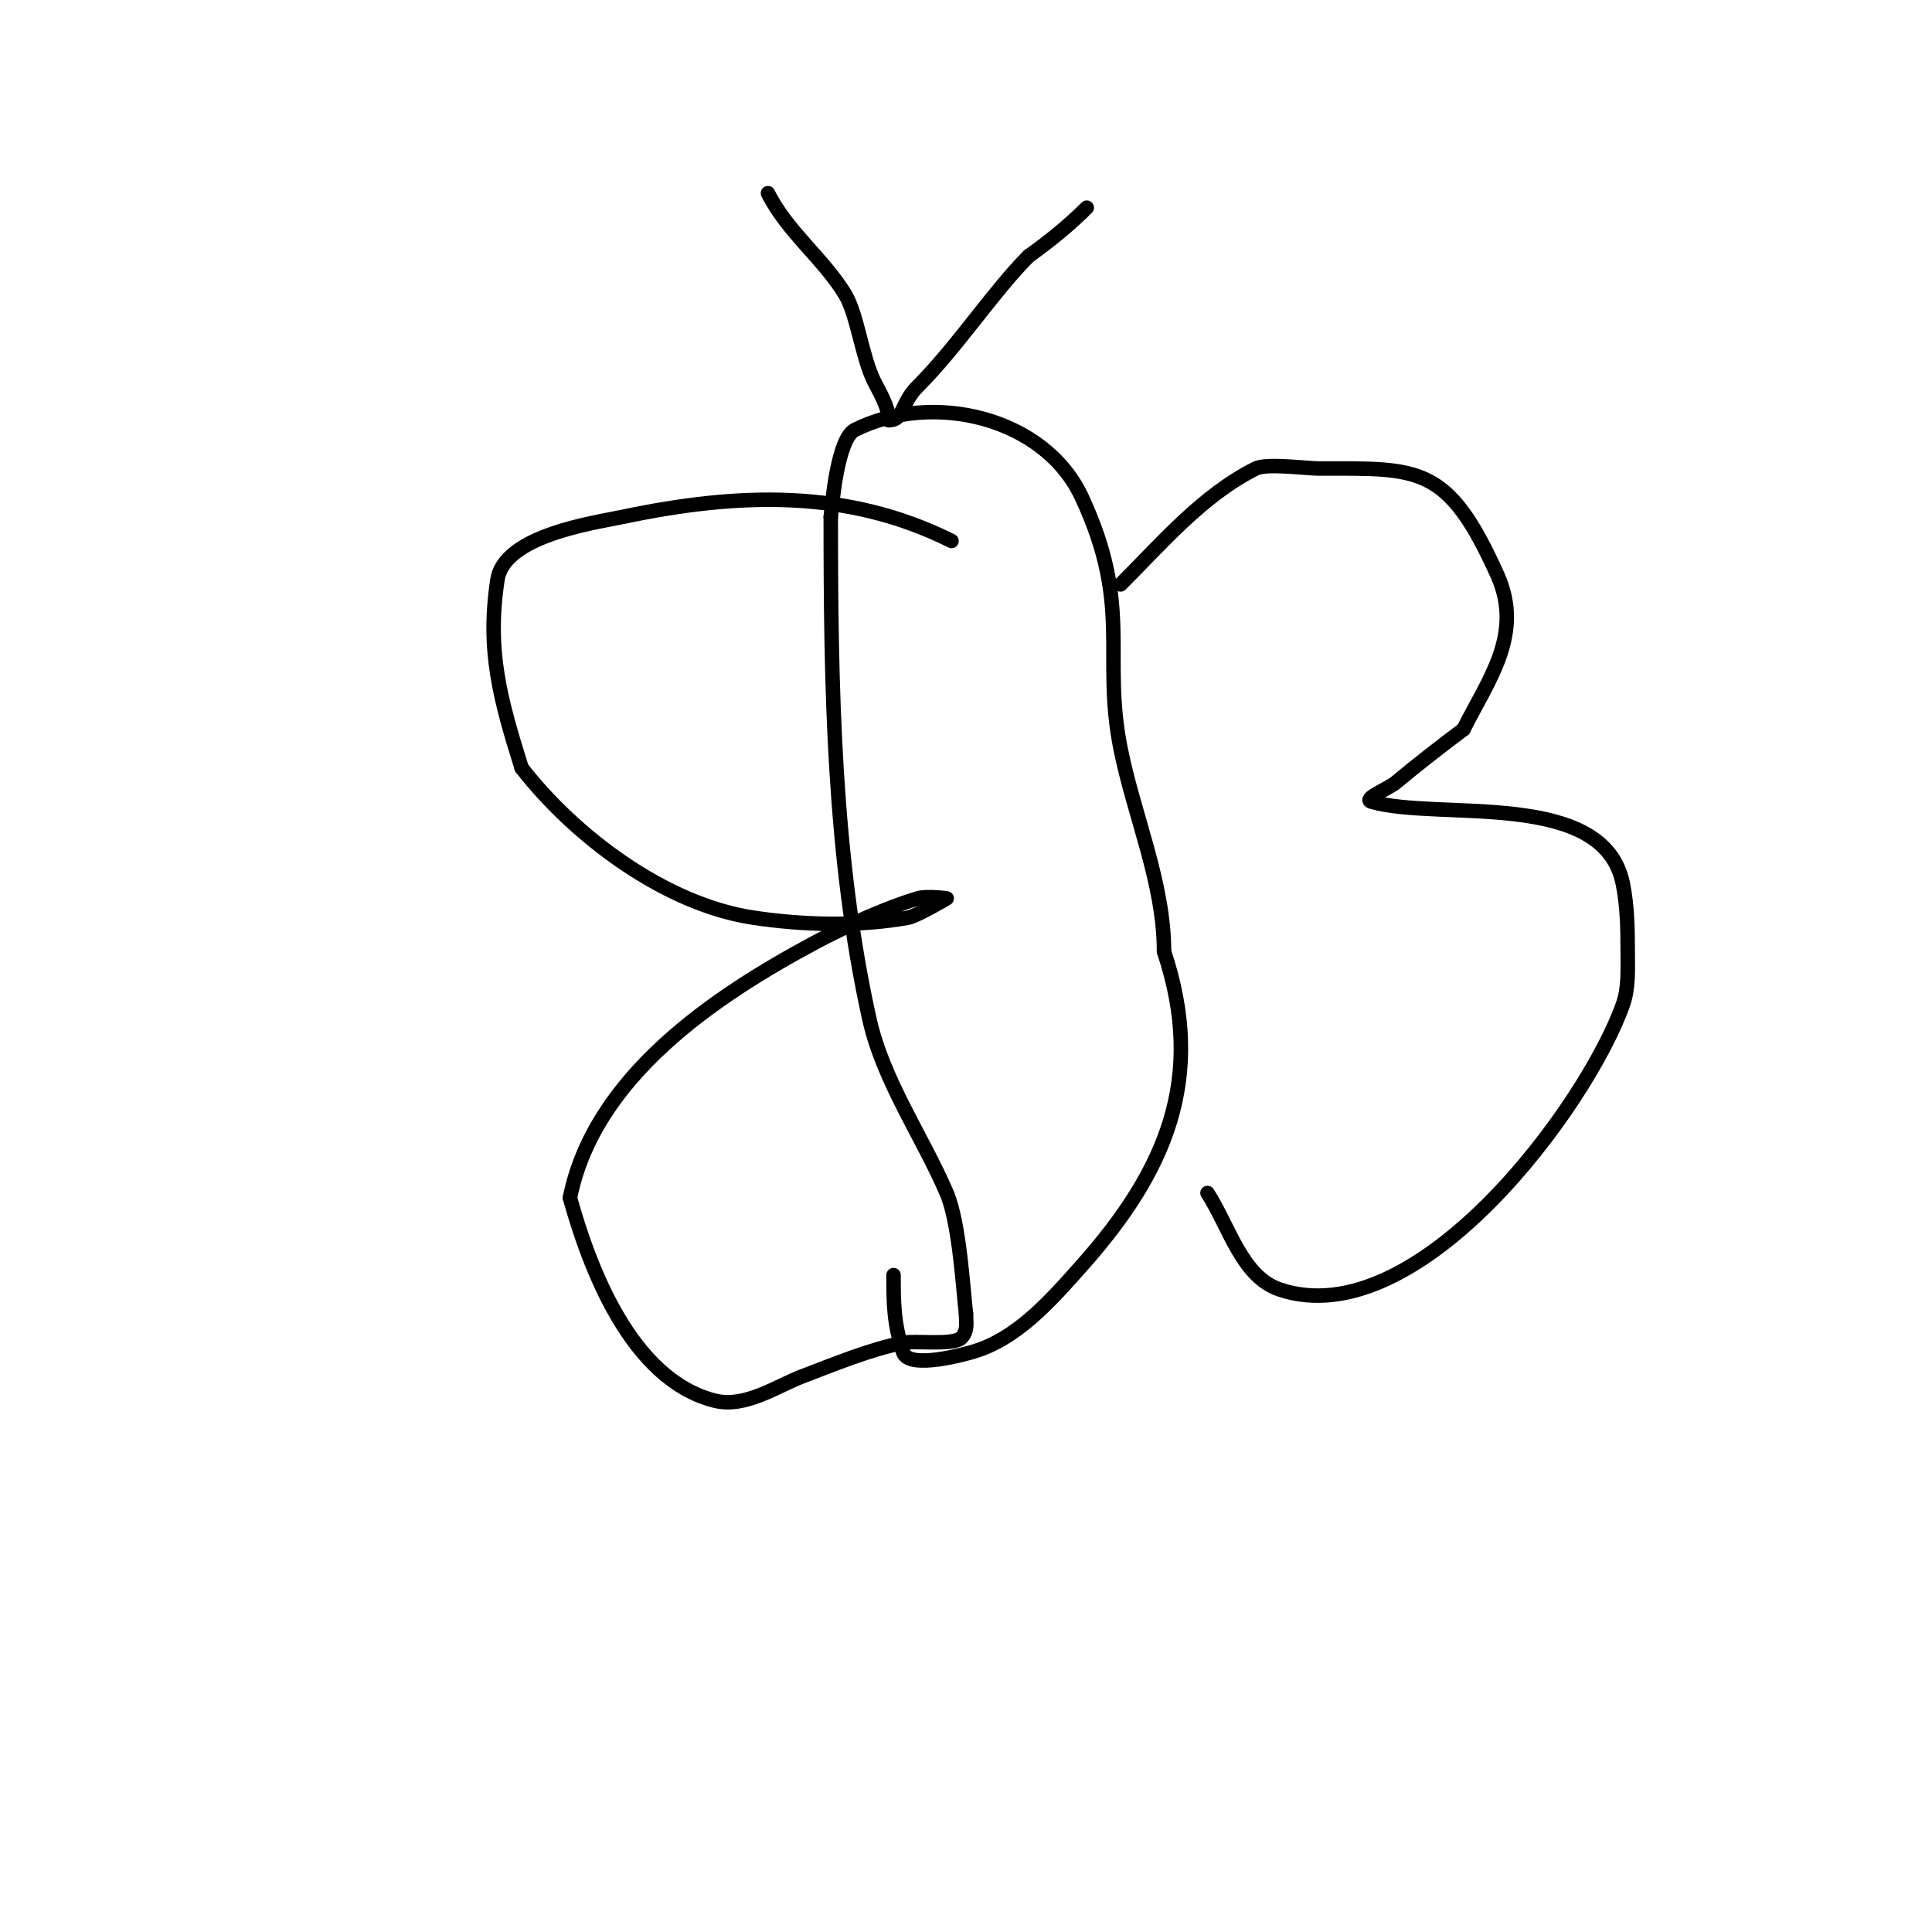 <svg viewBox='0 0 400 400' version='1.1' xmlns='http://www.w3.org/2000/svg' xmlns:xlink='http://www.w3.org/1999/xlink'><g fill='none' stroke='#000000' stroke-width='3' stroke-linecap='round' stroke-linejoin='round'><path d='M197,112c-21.502,-10.751 -44.05,-10.042 -68,-5c-5.875,1.237 -24.588,3.822 -26,13c-2.269,14.746 0.582,24.863 5,39'/><path d='M108,159c10.946,14.073 29.561,28.234 48,31c10.189,1.528 21.775,1.859 32,0c1.817,-0.33 8,-4 8,-4c0,0 -4.084,-0.575 -6,0c-6.435,1.93 -14.833,5.711 -21,9c-21.372,11.399 -46.024,28.121 -51,53'/><path d='M118,248c3.936,14.171 12.562,37.64 30,42c6.27,1.568 12.884,-3.051 18,-5c6.542,-2.492 14.042,-5.608 21,-7c2.388,-0.478 10.423,0.577 12,-1c1.447,-1.447 1,-3.196 1,-5'/><path d='M200,272c-0.58,-4.64 -1.32,-18.748 -4,-25c-4.977,-11.613 -13.162,-23.23 -16,-36c-7.476,-33.641 -8,-69.49 -8,-104'/><path d='M172,107c0.253,-2.279 1.351,-16.176 5,-18c16.012,-8.006 39.22,-2.757 47,14c10.51,22.636 4.114,32.571 8,52c2.773,13.863 9,27.751 9,42'/><path d='M241,197c8.724,26.172 0.413,45.41 -17,65c-6.489,7.3 -13.576,15.43 -23,18c-1.042,0.284 -12.786,3.643 -14,0c-1.984,-5.952 -2,-10.334 -2,-16'/><path d='M232,121c8.574,-8.574 16.985,-18.493 28,-24c2.275,-1.137 10.54,0 13,0c20.744,0 26.675,-0.945 37,22c5.537,12.305 -1.875,21.751 -7,32'/><path d='M303,151c-4.748,3.561 -9.441,7.201 -14,11c-1.64,1.366 -7.052,3.414 -5,4c14.016,4.004 48.043,-2.785 52,17c0.918,4.588 1,9.321 1,14c0,3.682 0.231,7.53 -1,11c-7.395,20.842 -42.339,68.554 -71,59c-7.906,-2.635 -10.473,-13.004 -15,-20'/><path d='M250,247'/><path d='M159,40c3.998,7.996 11.596,13.66 16,21c2.498,4.164 3.462,12.924 6,18c1.088,2.176 3,5.222 3,8'/><path d='M184,87c3.218,0 2.413,-3.413 6,-7c8.191,-8.191 15.666,-19.666 23,-27'/><path d='M213,53c4.237,-3.026 8.318,-6.318 12,-10'/></g>
</svg>